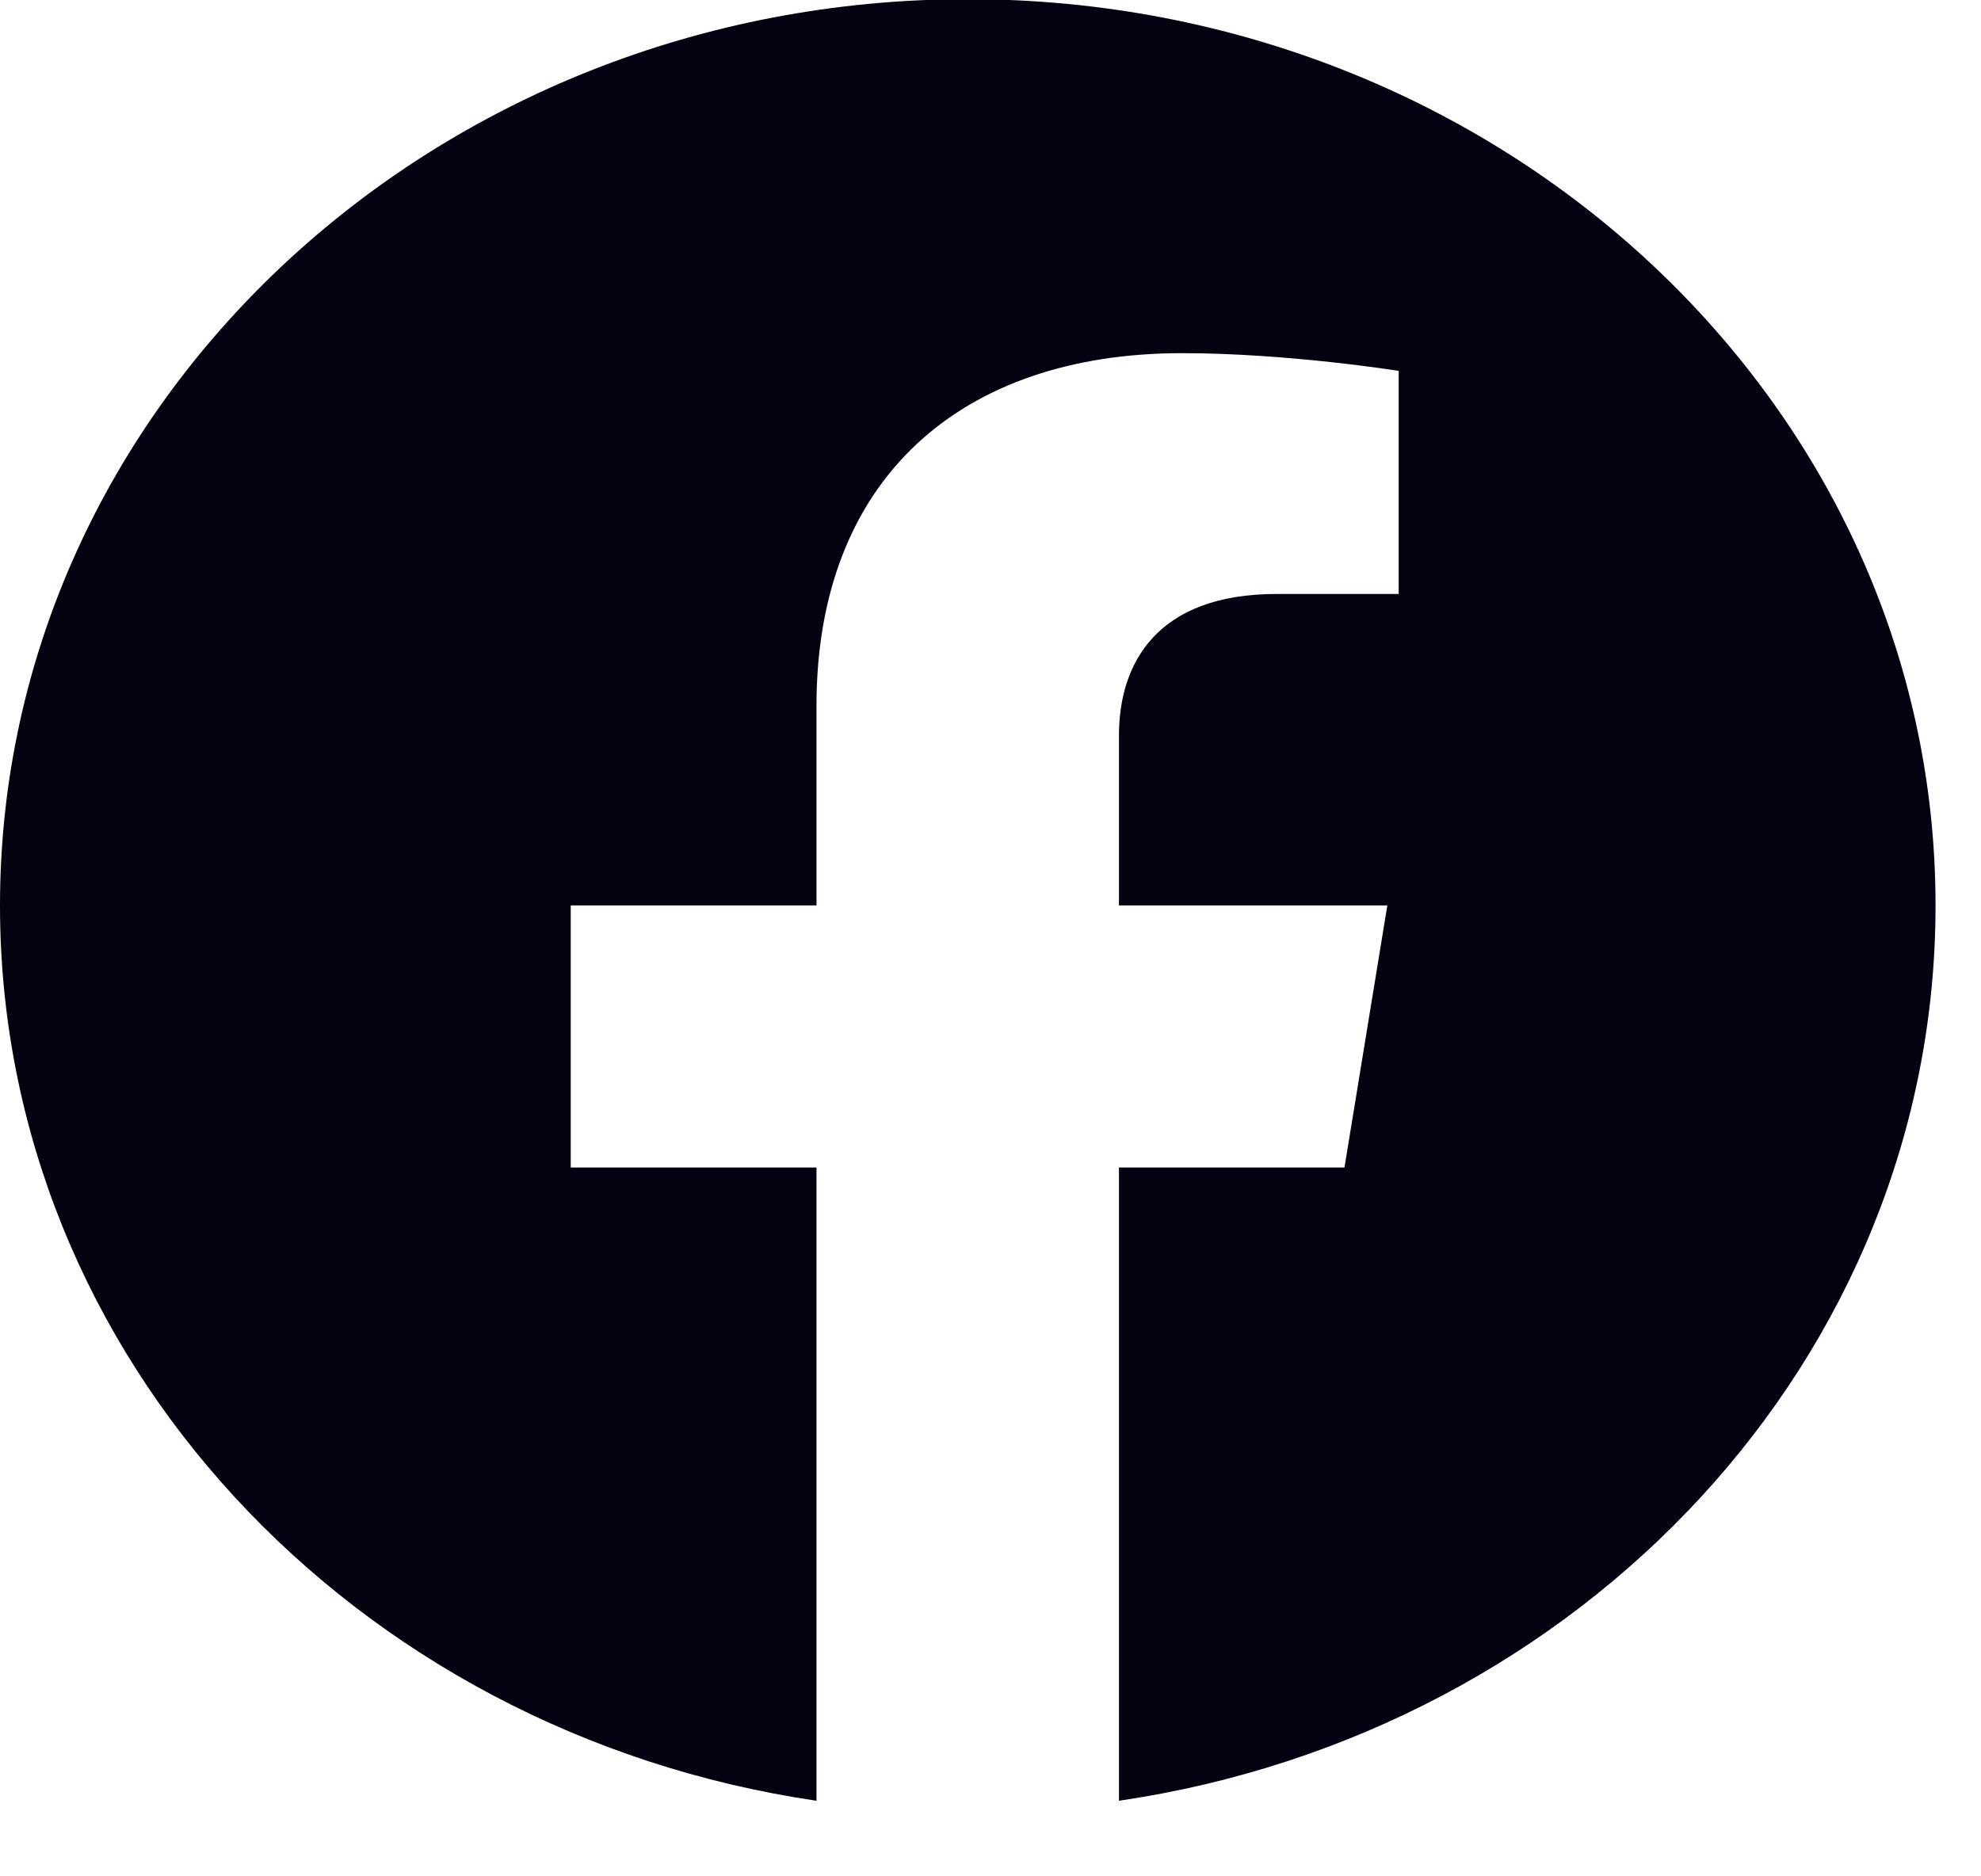<svg width="19" height="18" viewBox="0 0 19 18" fill="none" xmlns="http://www.w3.org/2000/svg">
<path fill-rule="evenodd" clip-rule="evenodd" d="M18.564 8.686C18.564 3.885 14.407 -0.008 9.282 -0.008C4.156 -0.008 0 3.885 0 8.686C0 13.025 3.394 16.622 7.831 17.275V11.2H5.474V8.686H7.831V6.771C7.831 4.592 9.218 3.388 11.337 3.388C12.353 3.388 13.415 3.558 13.415 3.558V5.698H12.244C11.092 5.698 10.732 6.367 10.732 7.056V8.686H13.306L12.895 11.2H10.732V17.275C15.17 16.623 18.564 13.026 18.564 8.686Z" fill="#030211"/>
</svg>
